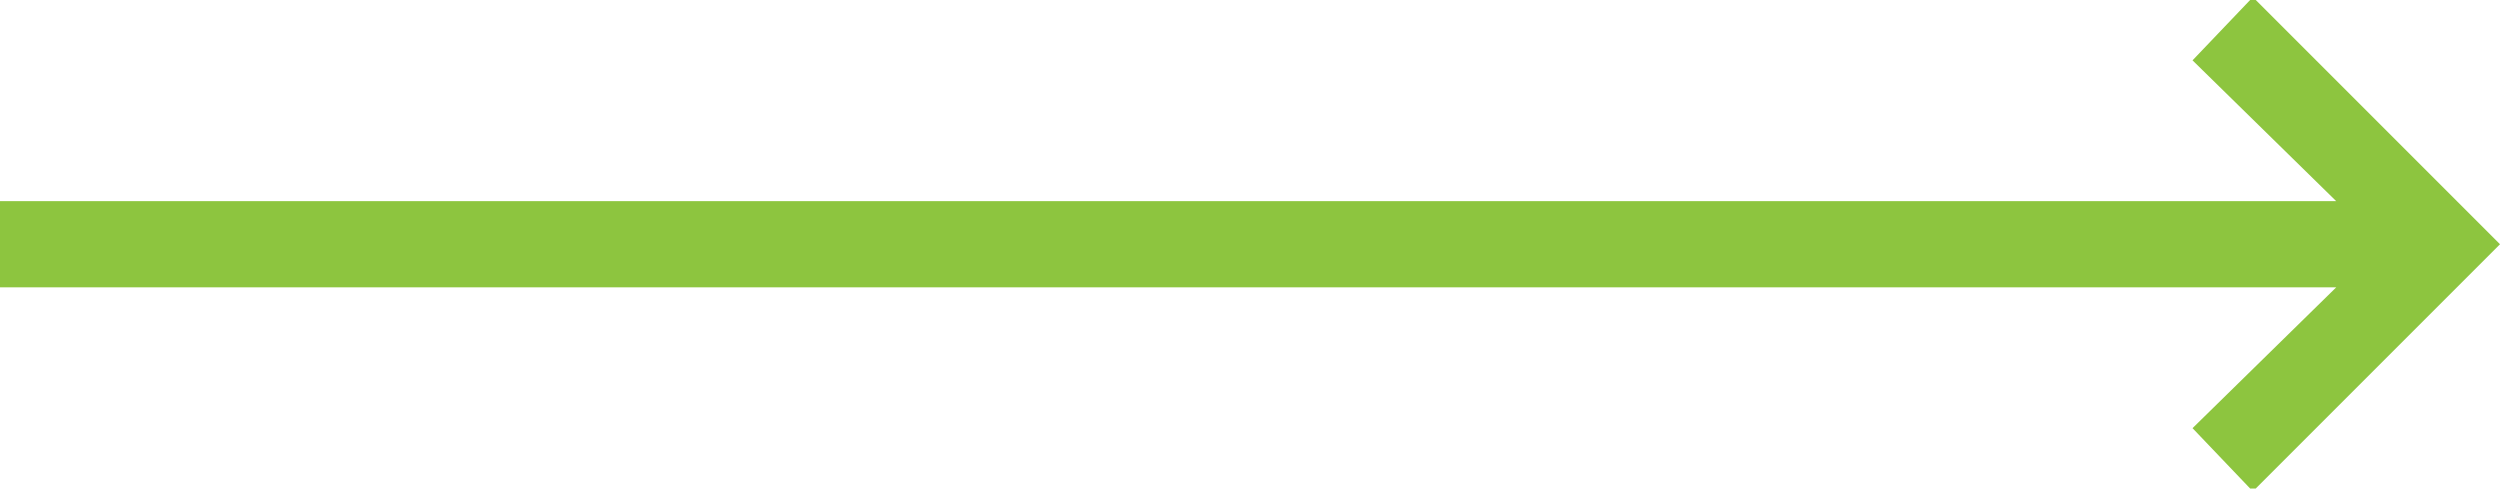 <?xml version="1.0" encoding="utf-8"?>
<!-- Generator: Adobe Illustrator 20.0.0, SVG Export Plug-In . SVG Version: 6.00 Build 0)  -->
<svg version="1.1" id="Layer_1" xmlns="http://www.w3.org/2000/svg" xmlns:xlink="http://www.w3.org/1999/xlink" x="0px" y="0px"
	 viewBox="0 0 87 17" style="enable-background:new 0 0 87 17;" xml:space="preserve" fill="#8DC53F">
<polygon points="78.4,-0.1 76.3,2.1 81.3,7 0,7 0,10 81.3,10 76.3,14.9 78.4,17.1 87,8.5 "/>
</svg>
